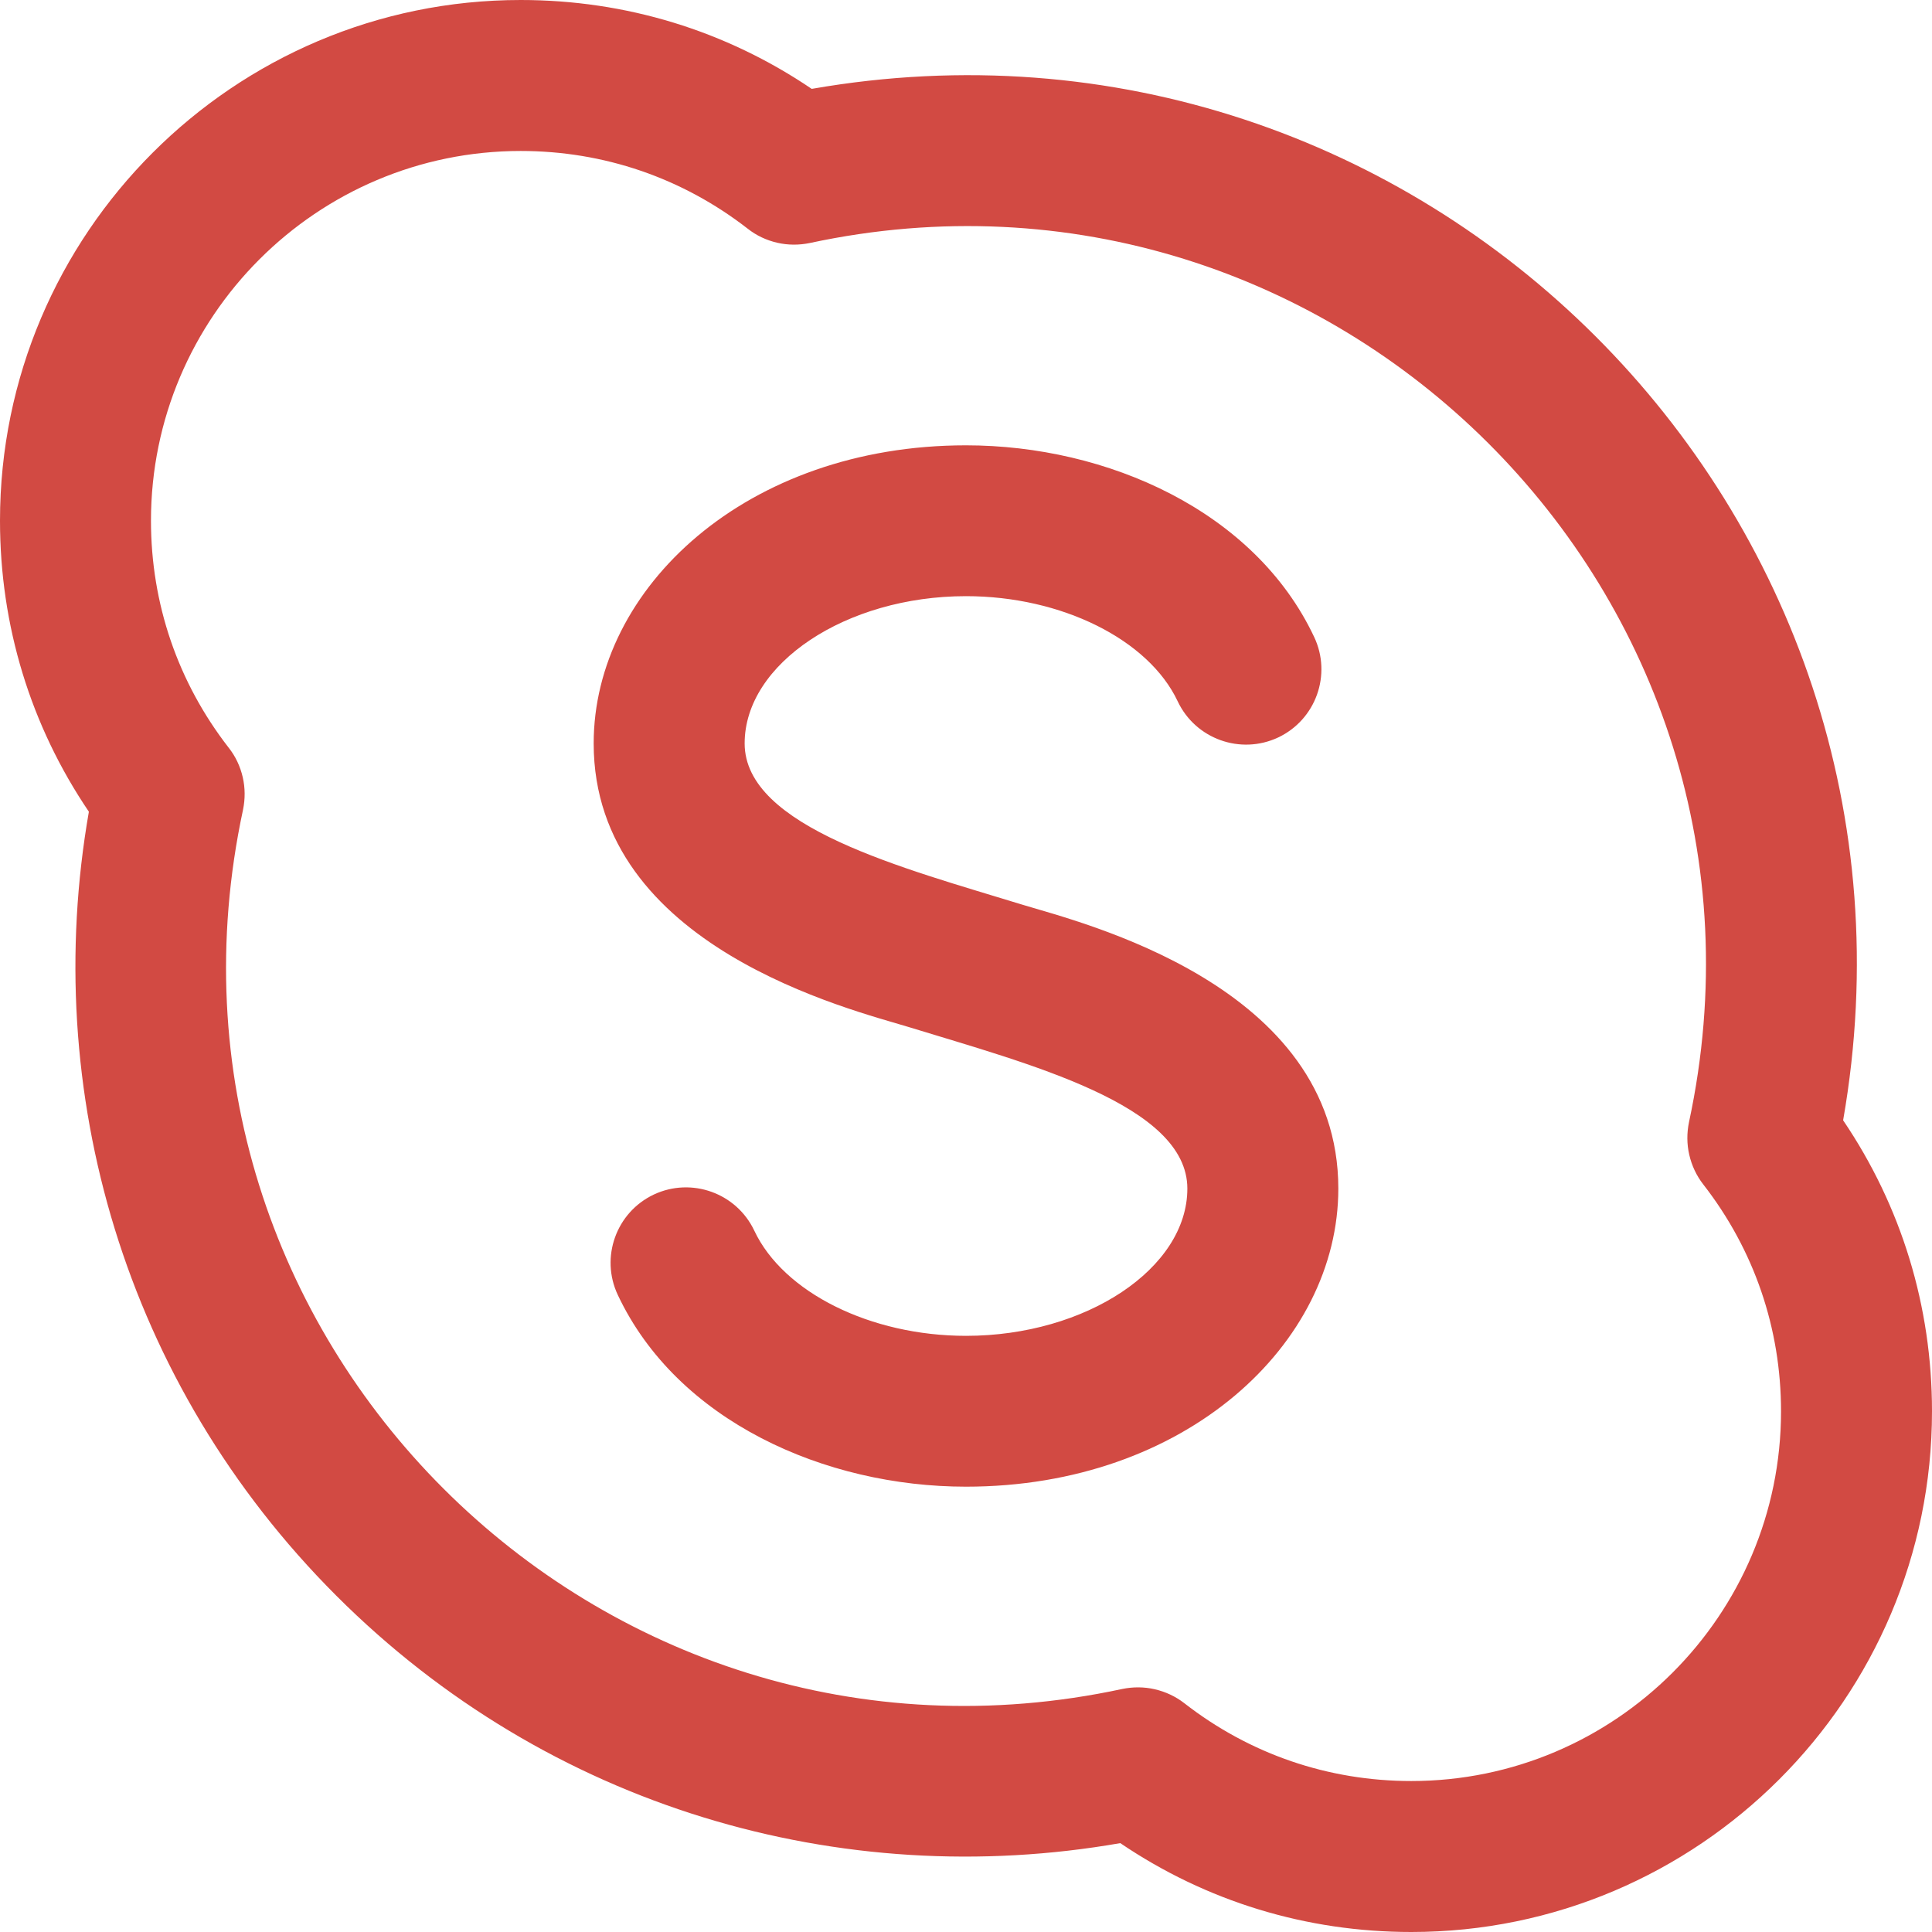 <?xml version="1.0" encoding="UTF-8"?> <svg xmlns="http://www.w3.org/2000/svg" width="14" height="14" viewBox="0 0 14 14" fill="none"> <g clip-path="url(#clip0_52_119)"> <path d="M10.227 14C9.465 14 8.741 13.778 8.118 13.356C6.098 13.709 3.977 13.103 2.437 11.563C0.898 10.024 0.291 7.903 0.644 5.882C0.222 5.259 0 4.535 0 3.773C0 1.693 1.693 0 3.773 0C4.535 0 5.259 0.222 5.882 0.644C10.285 -0.126 14.129 3.699 13.356 8.118C13.778 8.741 14 9.465 14 10.227C14 12.307 12.307 14 10.227 14ZM8.582 12.342C9.056 12.711 9.625 12.906 10.227 12.906C11.704 12.906 12.906 11.704 12.906 10.227C12.906 9.625 12.711 9.056 12.342 8.582C12.293 8.519 12.259 8.446 12.241 8.368C12.223 8.29 12.223 8.21 12.239 8.132C13.059 4.315 9.659 0.946 5.868 1.761C5.79 1.777 5.71 1.777 5.632 1.759C5.554 1.741 5.481 1.707 5.418 1.657C4.944 1.289 4.375 1.094 3.773 1.094C2.296 1.094 1.094 2.296 1.094 3.773C1.094 4.375 1.289 4.944 1.657 5.418C1.707 5.481 1.741 5.554 1.759 5.632C1.777 5.71 1.777 5.79 1.761 5.868C0.943 9.677 4.332 13.056 8.132 12.239C8.21 12.223 8.29 12.223 8.368 12.241C8.446 12.259 8.519 12.293 8.582 12.342ZM9.698 8.613C9.698 7.136 7.831 6.685 7.413 6.557C6.548 6.291 5.396 5.995 5.396 5.387C5.396 4.809 6.13 4.32 7 4.32C7.692 4.32 8.323 4.634 8.534 5.082C8.663 5.355 8.989 5.472 9.262 5.344C9.535 5.215 9.652 4.889 9.523 4.616C9.093 3.703 8.023 3.227 7 3.227C5.409 3.227 4.302 4.261 4.302 5.387C4.302 6.864 6.169 7.315 6.587 7.443C7.452 7.709 8.604 8.005 8.604 8.613C8.604 9.191 7.87 9.68 7 9.68C6.308 9.68 5.677 9.366 5.466 8.918C5.337 8.645 5.011 8.528 4.738 8.656C4.465 8.785 4.348 9.111 4.477 9.384C4.907 10.297 5.977 10.773 7 10.773C8.591 10.773 9.698 9.739 9.698 8.613Z" fill="#D24A43"></path> </g> <defs> <clipPath id="clip0_52_119"> <rect width="14" height="14" fill="white"></rect> </clipPath> </defs> </svg> 